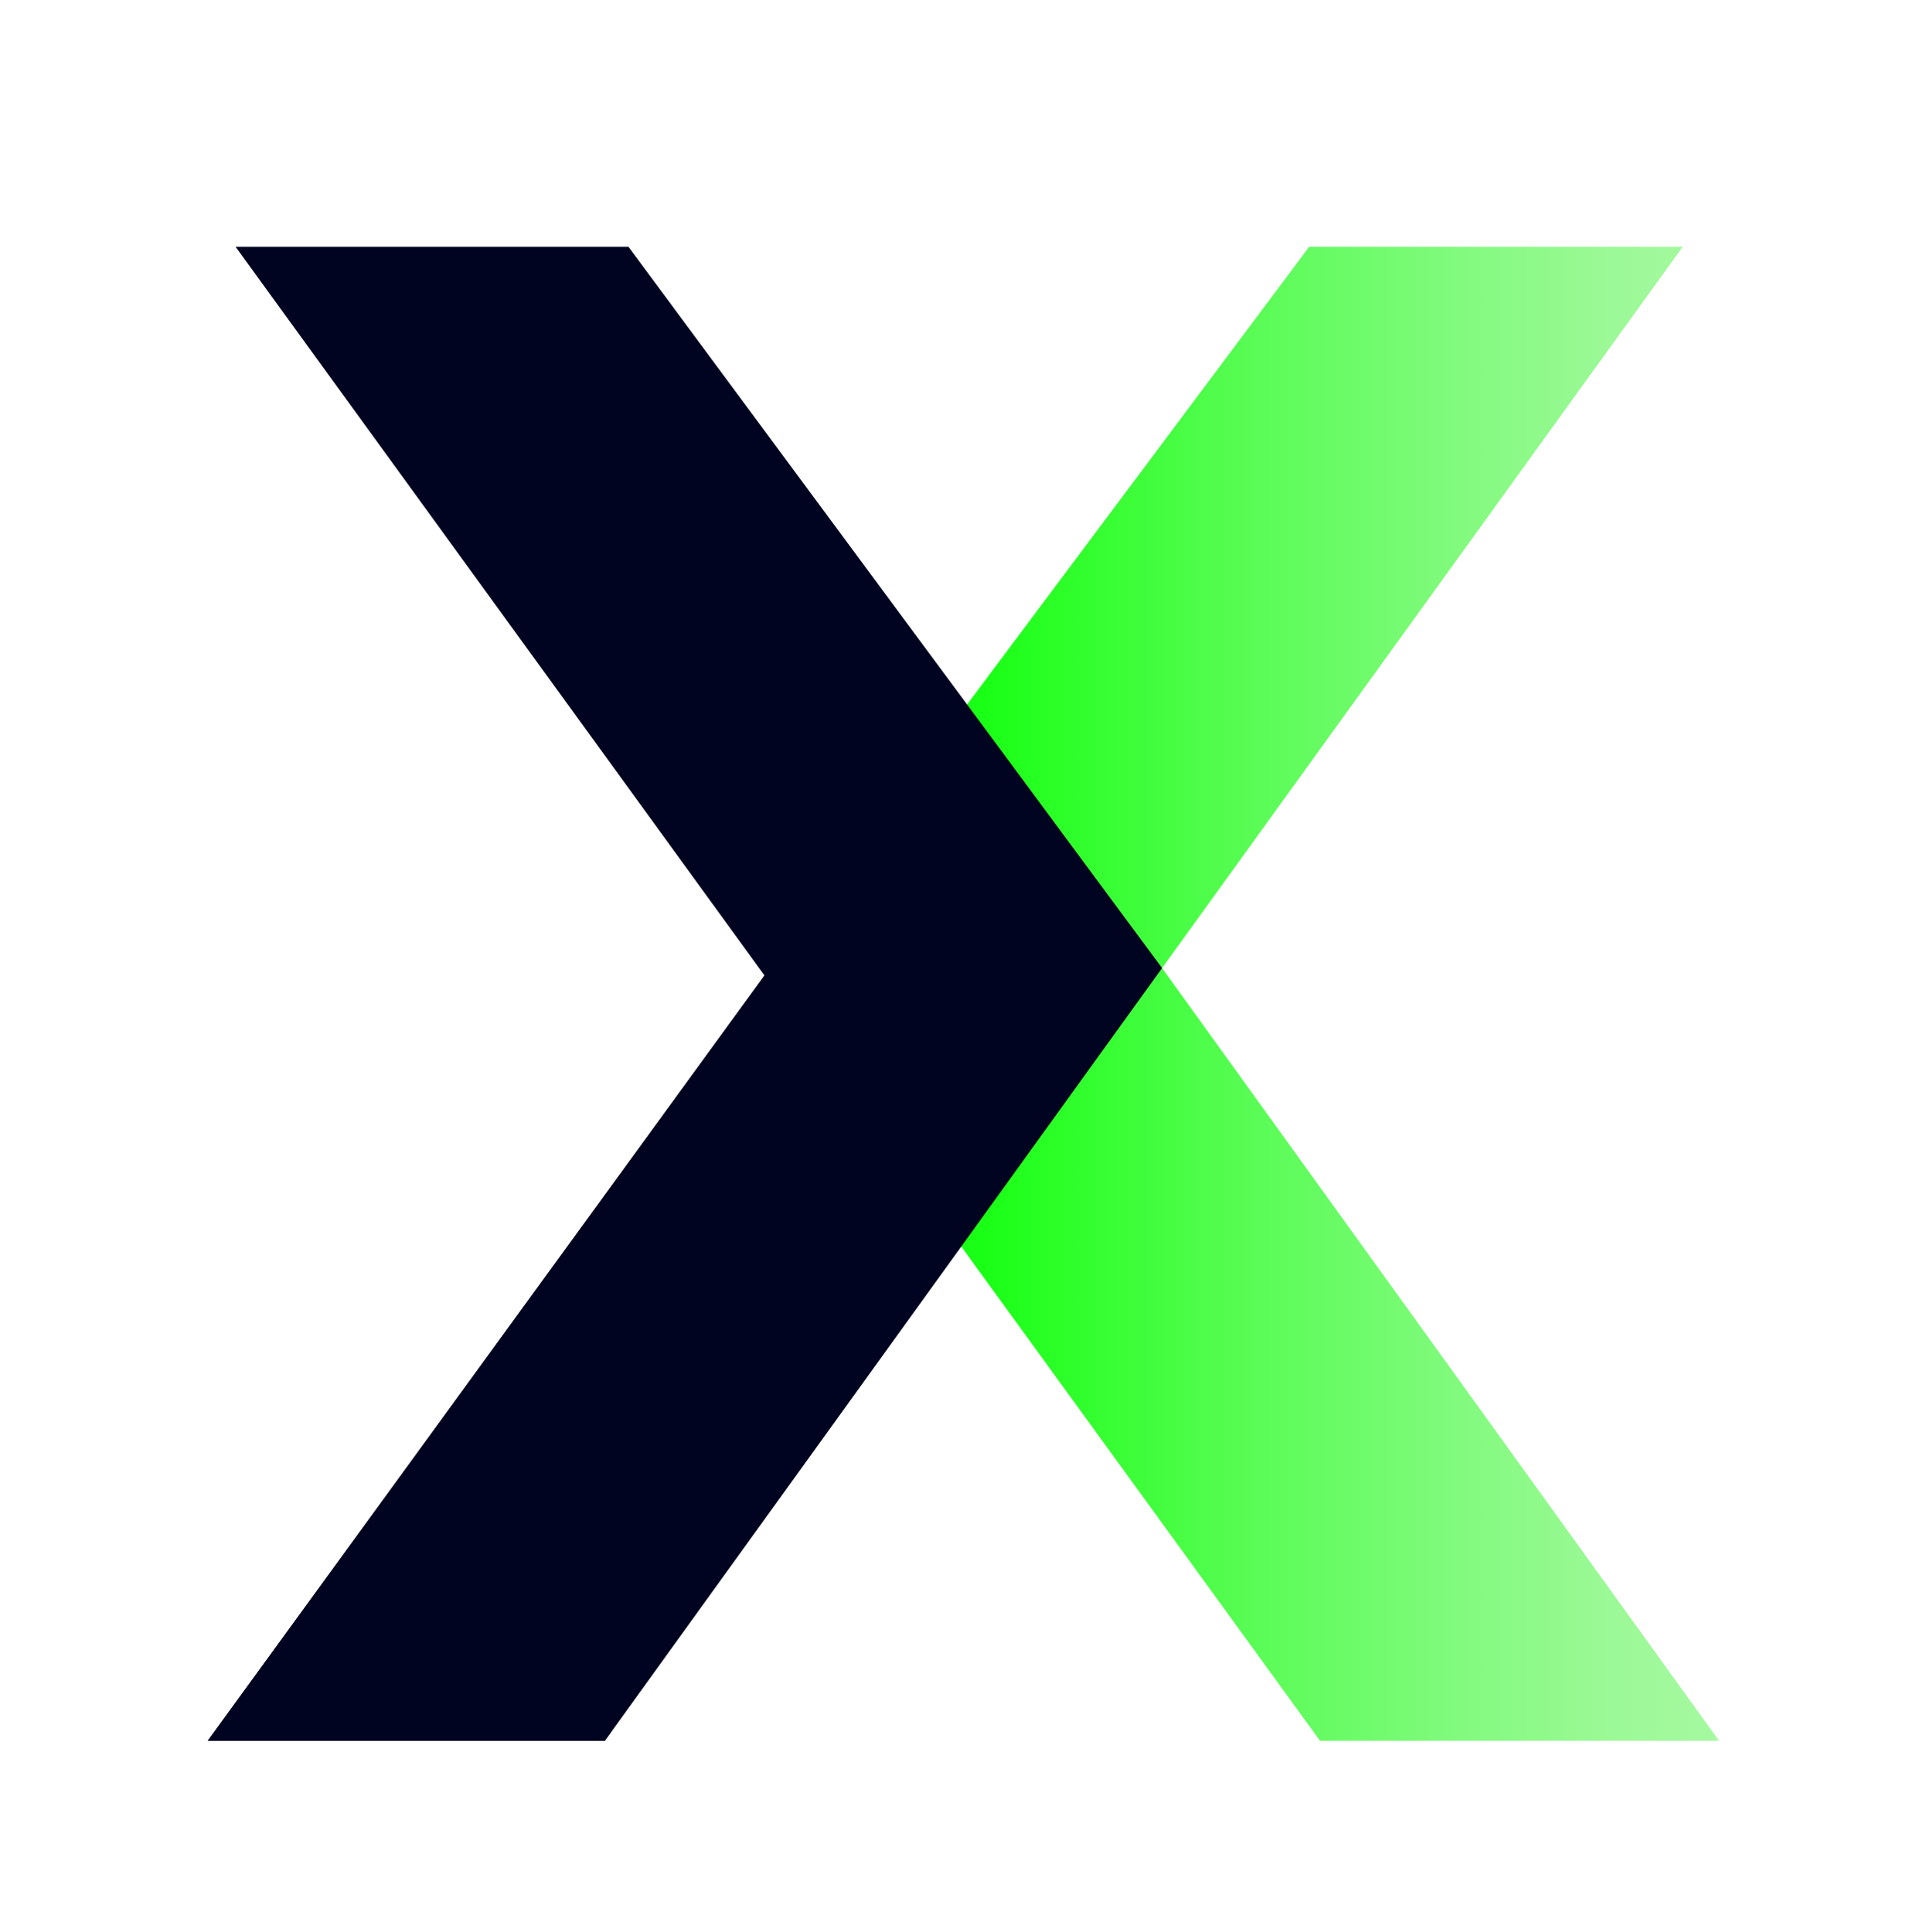 <svg id="Layer_1" data-name="Layer 1" xmlns="http://www.w3.org/2000/svg" xmlns:xlink="http://www.w3.org/1999/xlink" viewBox="0 0 90.79 91.03"><defs><style>.cls-1{fill:#000420;}.cls-2{fill:url(#linear-gradient);}</style><linearGradient id="linear-gradient" x1="36.02" y1="46.83" x2="80.99" y2="46.83" gradientUnits="userSpaceOnUse"><stop offset="0.23" stop-color="#1aff16"/><stop offset="0.26" stop-color="#21ff1d"/><stop offset="0.51" stop-color="#59fc55"/><stop offset="0.73" stop-color="#82fa7e"/><stop offset="0.89" stop-color="#9cf997"/><stop offset="1" stop-color="#a5f9a0"/></linearGradient></defs><polygon class="cls-1" points="36.02 45.97 9.79 82.03 28.5 82.03 44.83 58.12 36.02 45.97"/><polygon class="cls-2" points="54.75 45.62 79.28 11.63 61.68 11.63 36.02 45.97 36.02 45.97 36.02 45.97 62.19 82.03 80.99 82.03 54.75 45.62"/><polygon class="cls-1" points="11.1 11.63 29.61 11.63 54.75 45.62 28.5 82.03 9.79 82.03 36.02 45.97 11.1 11.63"/></svg>